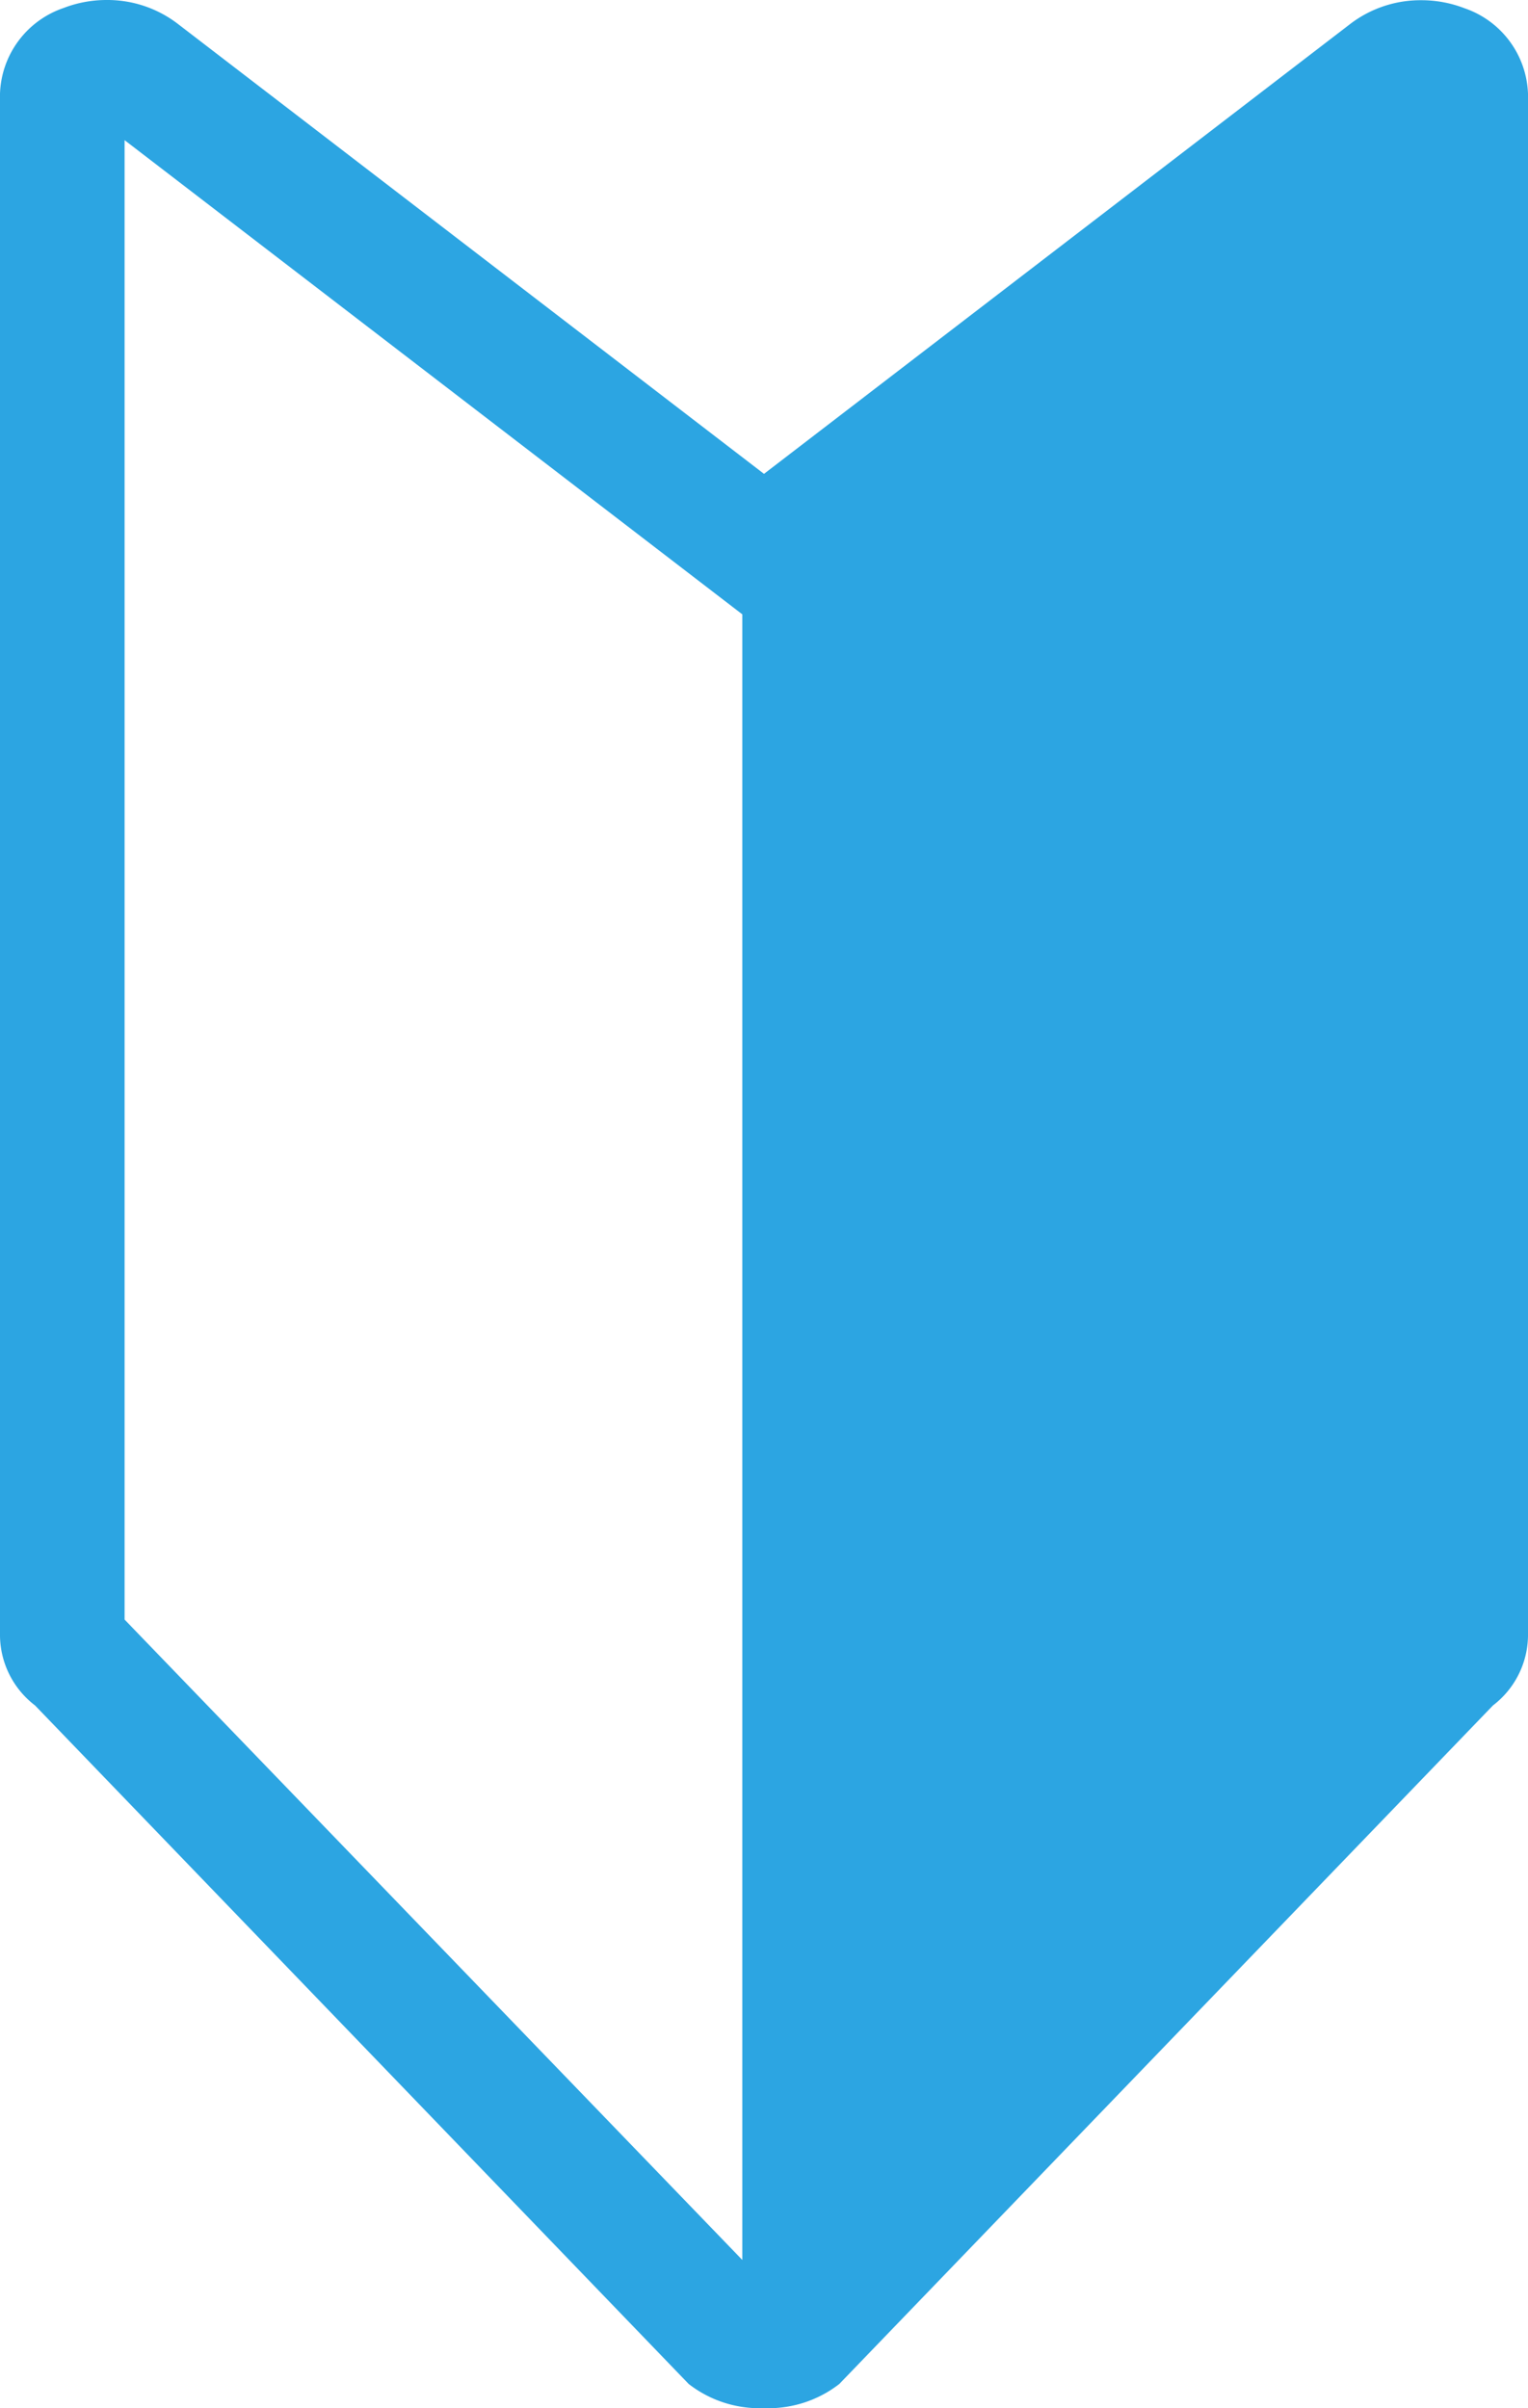 <svg xmlns="http://www.w3.org/2000/svg" width="13.736" height="21.65" viewBox="0 0 13.736 21.65">
  <path id="パス_4" data-name="パス 4" d="M233.237,116.514a1.073,1.073,0,0,0-.388-.072,1.039,1.039,0,0,0-.645.218l-5.264,4.04-5.265-4.042a1.039,1.039,0,0,0-.644-.218,1.074,1.074,0,0,0-.388.072.844.844,0,0,0-.571.768v13.869a.8.8,0,0,0,.315.623l5.876,6.1a1.039,1.039,0,0,0,.644.218h.066a1.039,1.039,0,0,0,.644-.218l5.876-6.1a.8.8,0,0,0,.315-.623V117.282a.844.844,0,0,0-.571-.768Zm-6.492,20.243L221.192,131V117.7l5.553,4.263Z" transform="translate(-220.072 -116.44)" fill="#2ca5e2"/>
</svg>
